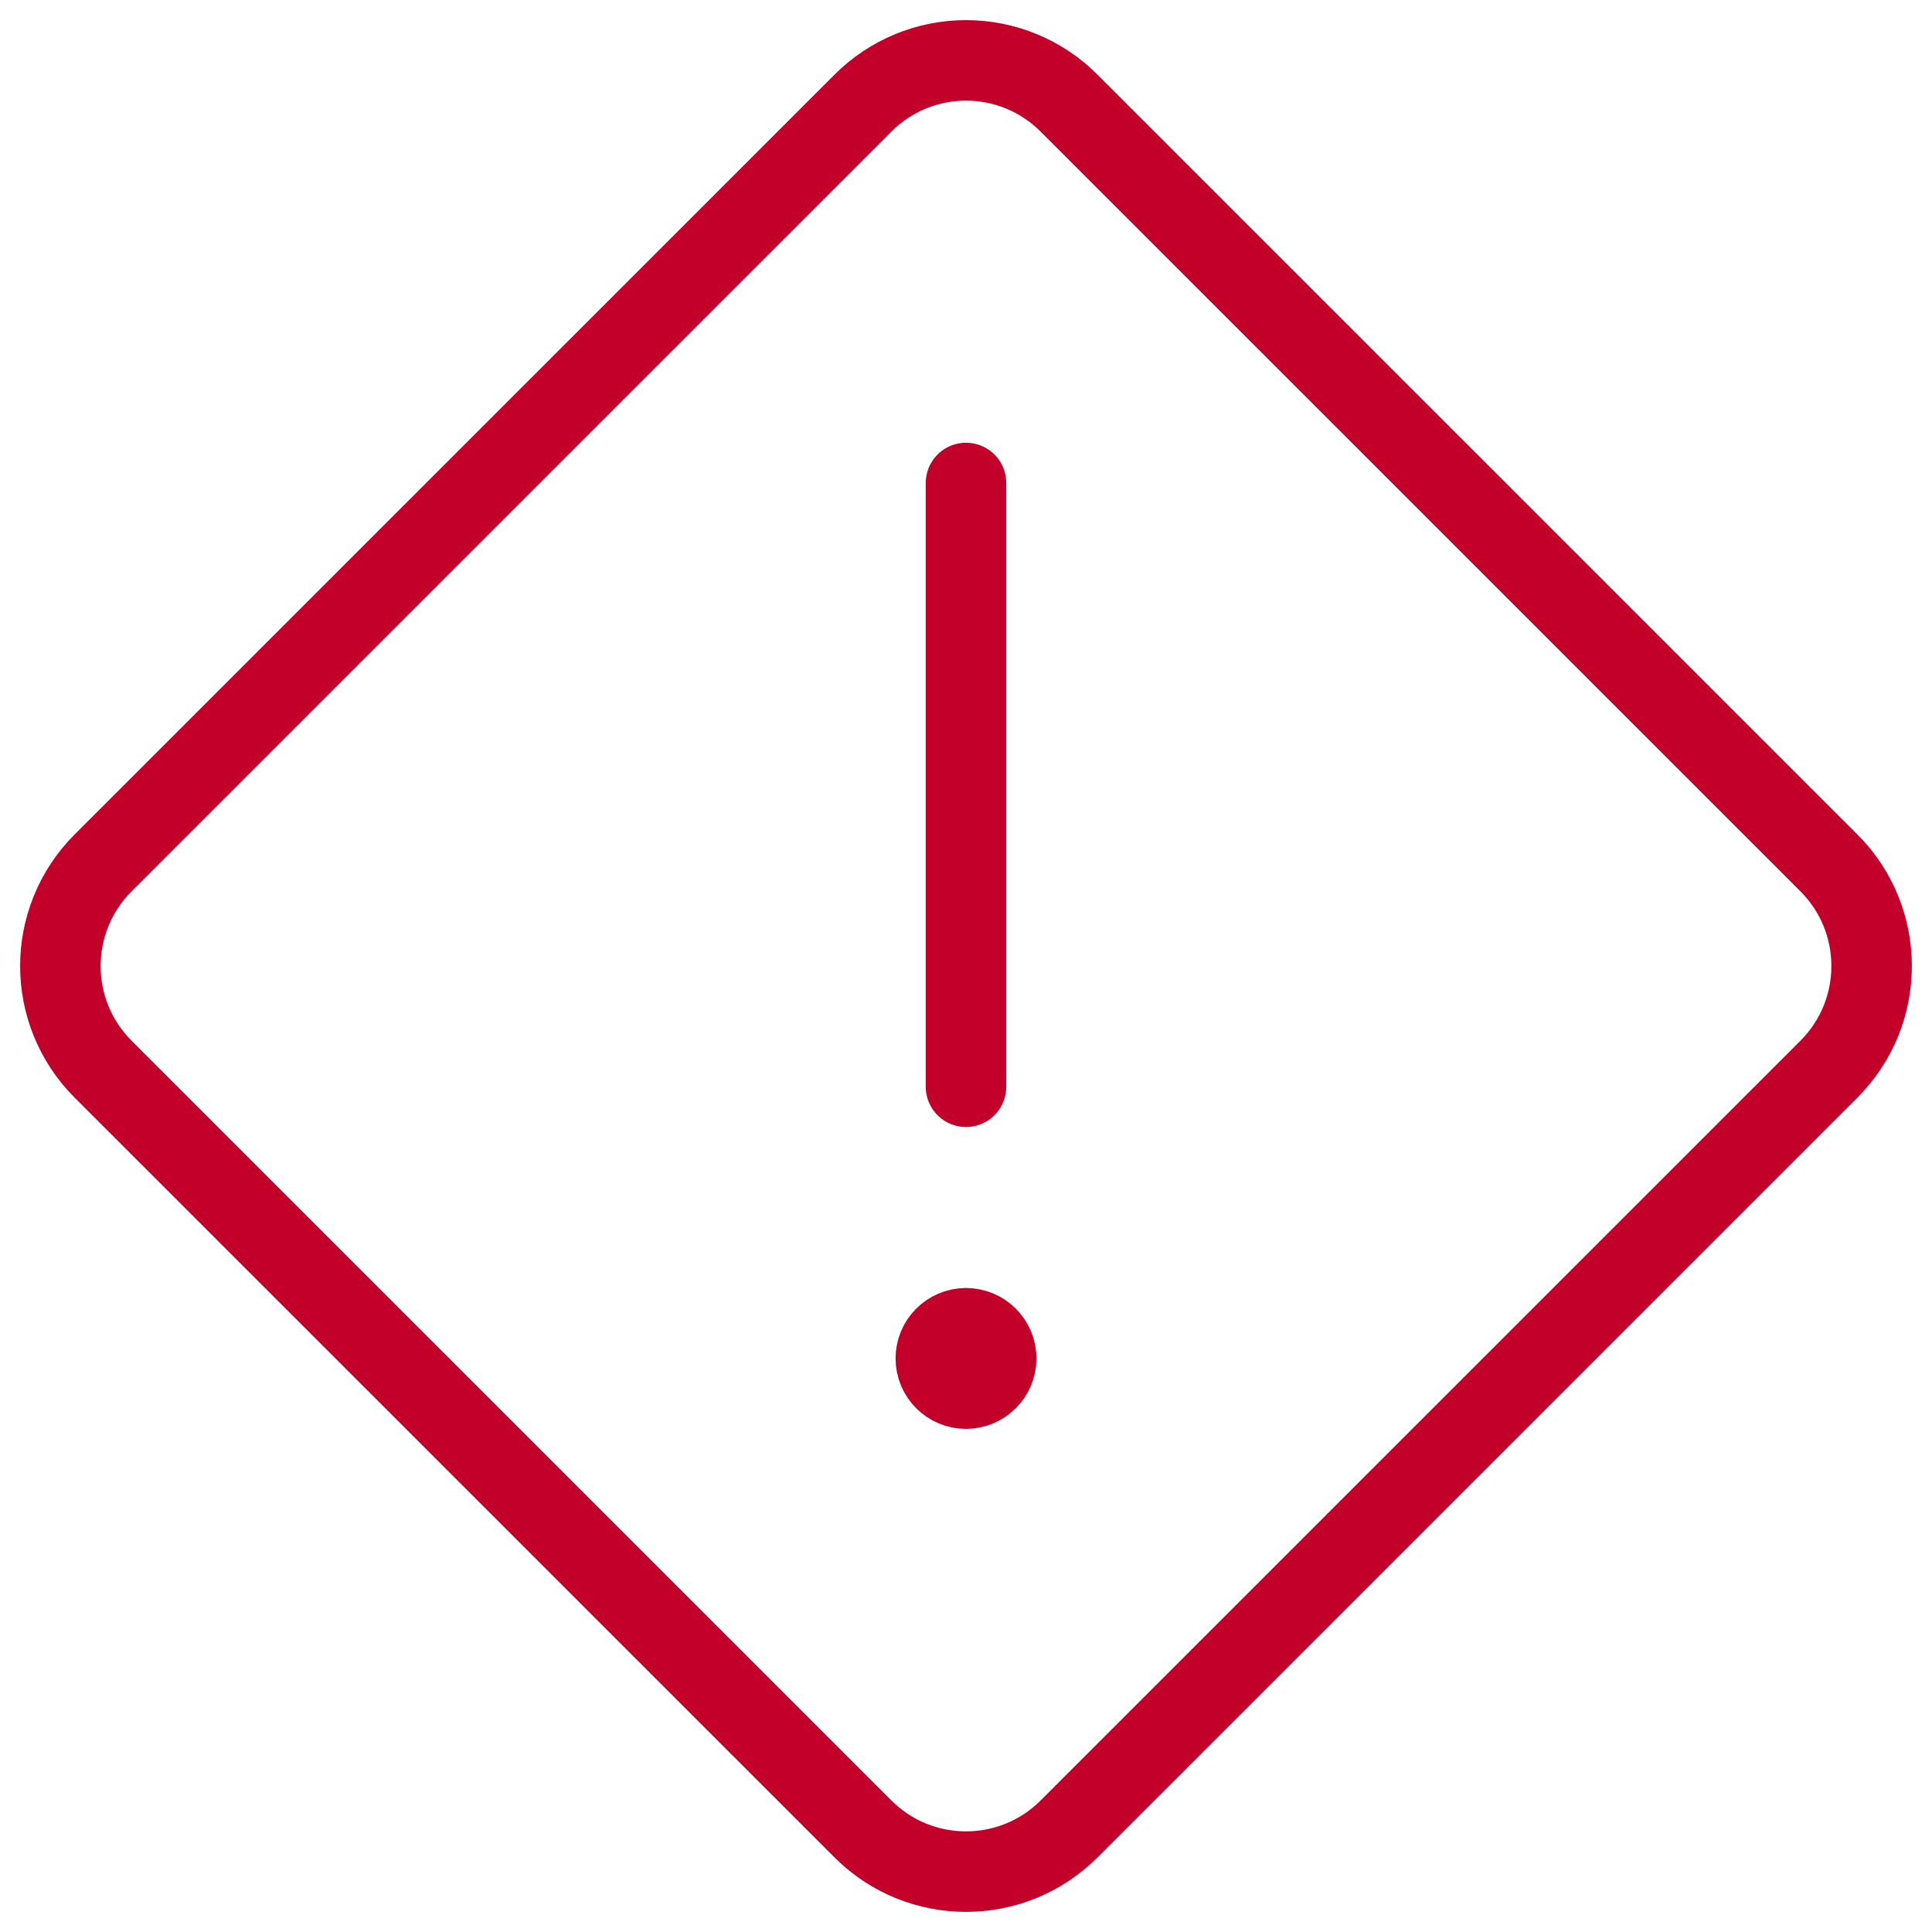 <?xml version="1.0" encoding="UTF-8"?>
<svg width="48px" height="48px" viewBox="0 0 48 48" version="1.1" xmlns="http://www.w3.org/2000/svg" xmlns:xlink="http://www.w3.org/1999/xlink">
    <title>site-icon-utility-warning-ic</title>
    <g id="site-icon-utility-warning-ic" stroke="none" stroke-width="1" fill="none" fill-rule="evenodd">
        <g id="Group">
            <g id="streamline-icon-alert-diamond@48x48-(2)" transform="translate(1, 1)" stroke="#C20029" stroke-linecap="round" stroke-linejoin="round" stroke-width="2">
                <path d="M23,32 C22.586,32 22.25,32.336 22.25,32.75 C22.25,33.164 22.586,33.5 23,33.5 C23.414,33.5 23.75,33.164 23.75,32.75 C23.75,32.336 23.414,32 23,32 L23,32" id="Path"></path>
                <line x1="23" y1="26" x2="23" y2="11" id="Path"></line>
                <path d="M1.56,25.562 C0.147,24.147 0.147,21.855 1.56,20.44 L20.44,1.562 C21.118,0.882 22.039,0.5 23,0.5 C23.961,0.5 24.882,0.882 25.56,1.562 L44.44,20.44 C45.853,21.855 45.853,24.147 44.44,25.562 L25.56,44.44 C24.146,45.853 21.854,45.853 20.44,44.44 L1.56,25.562 Z" id="Path"></path>
            </g>
            <rect id="Rectangle" x="0" y="0" width="48" height="48"></rect>
        </g>
    </g>
</svg>